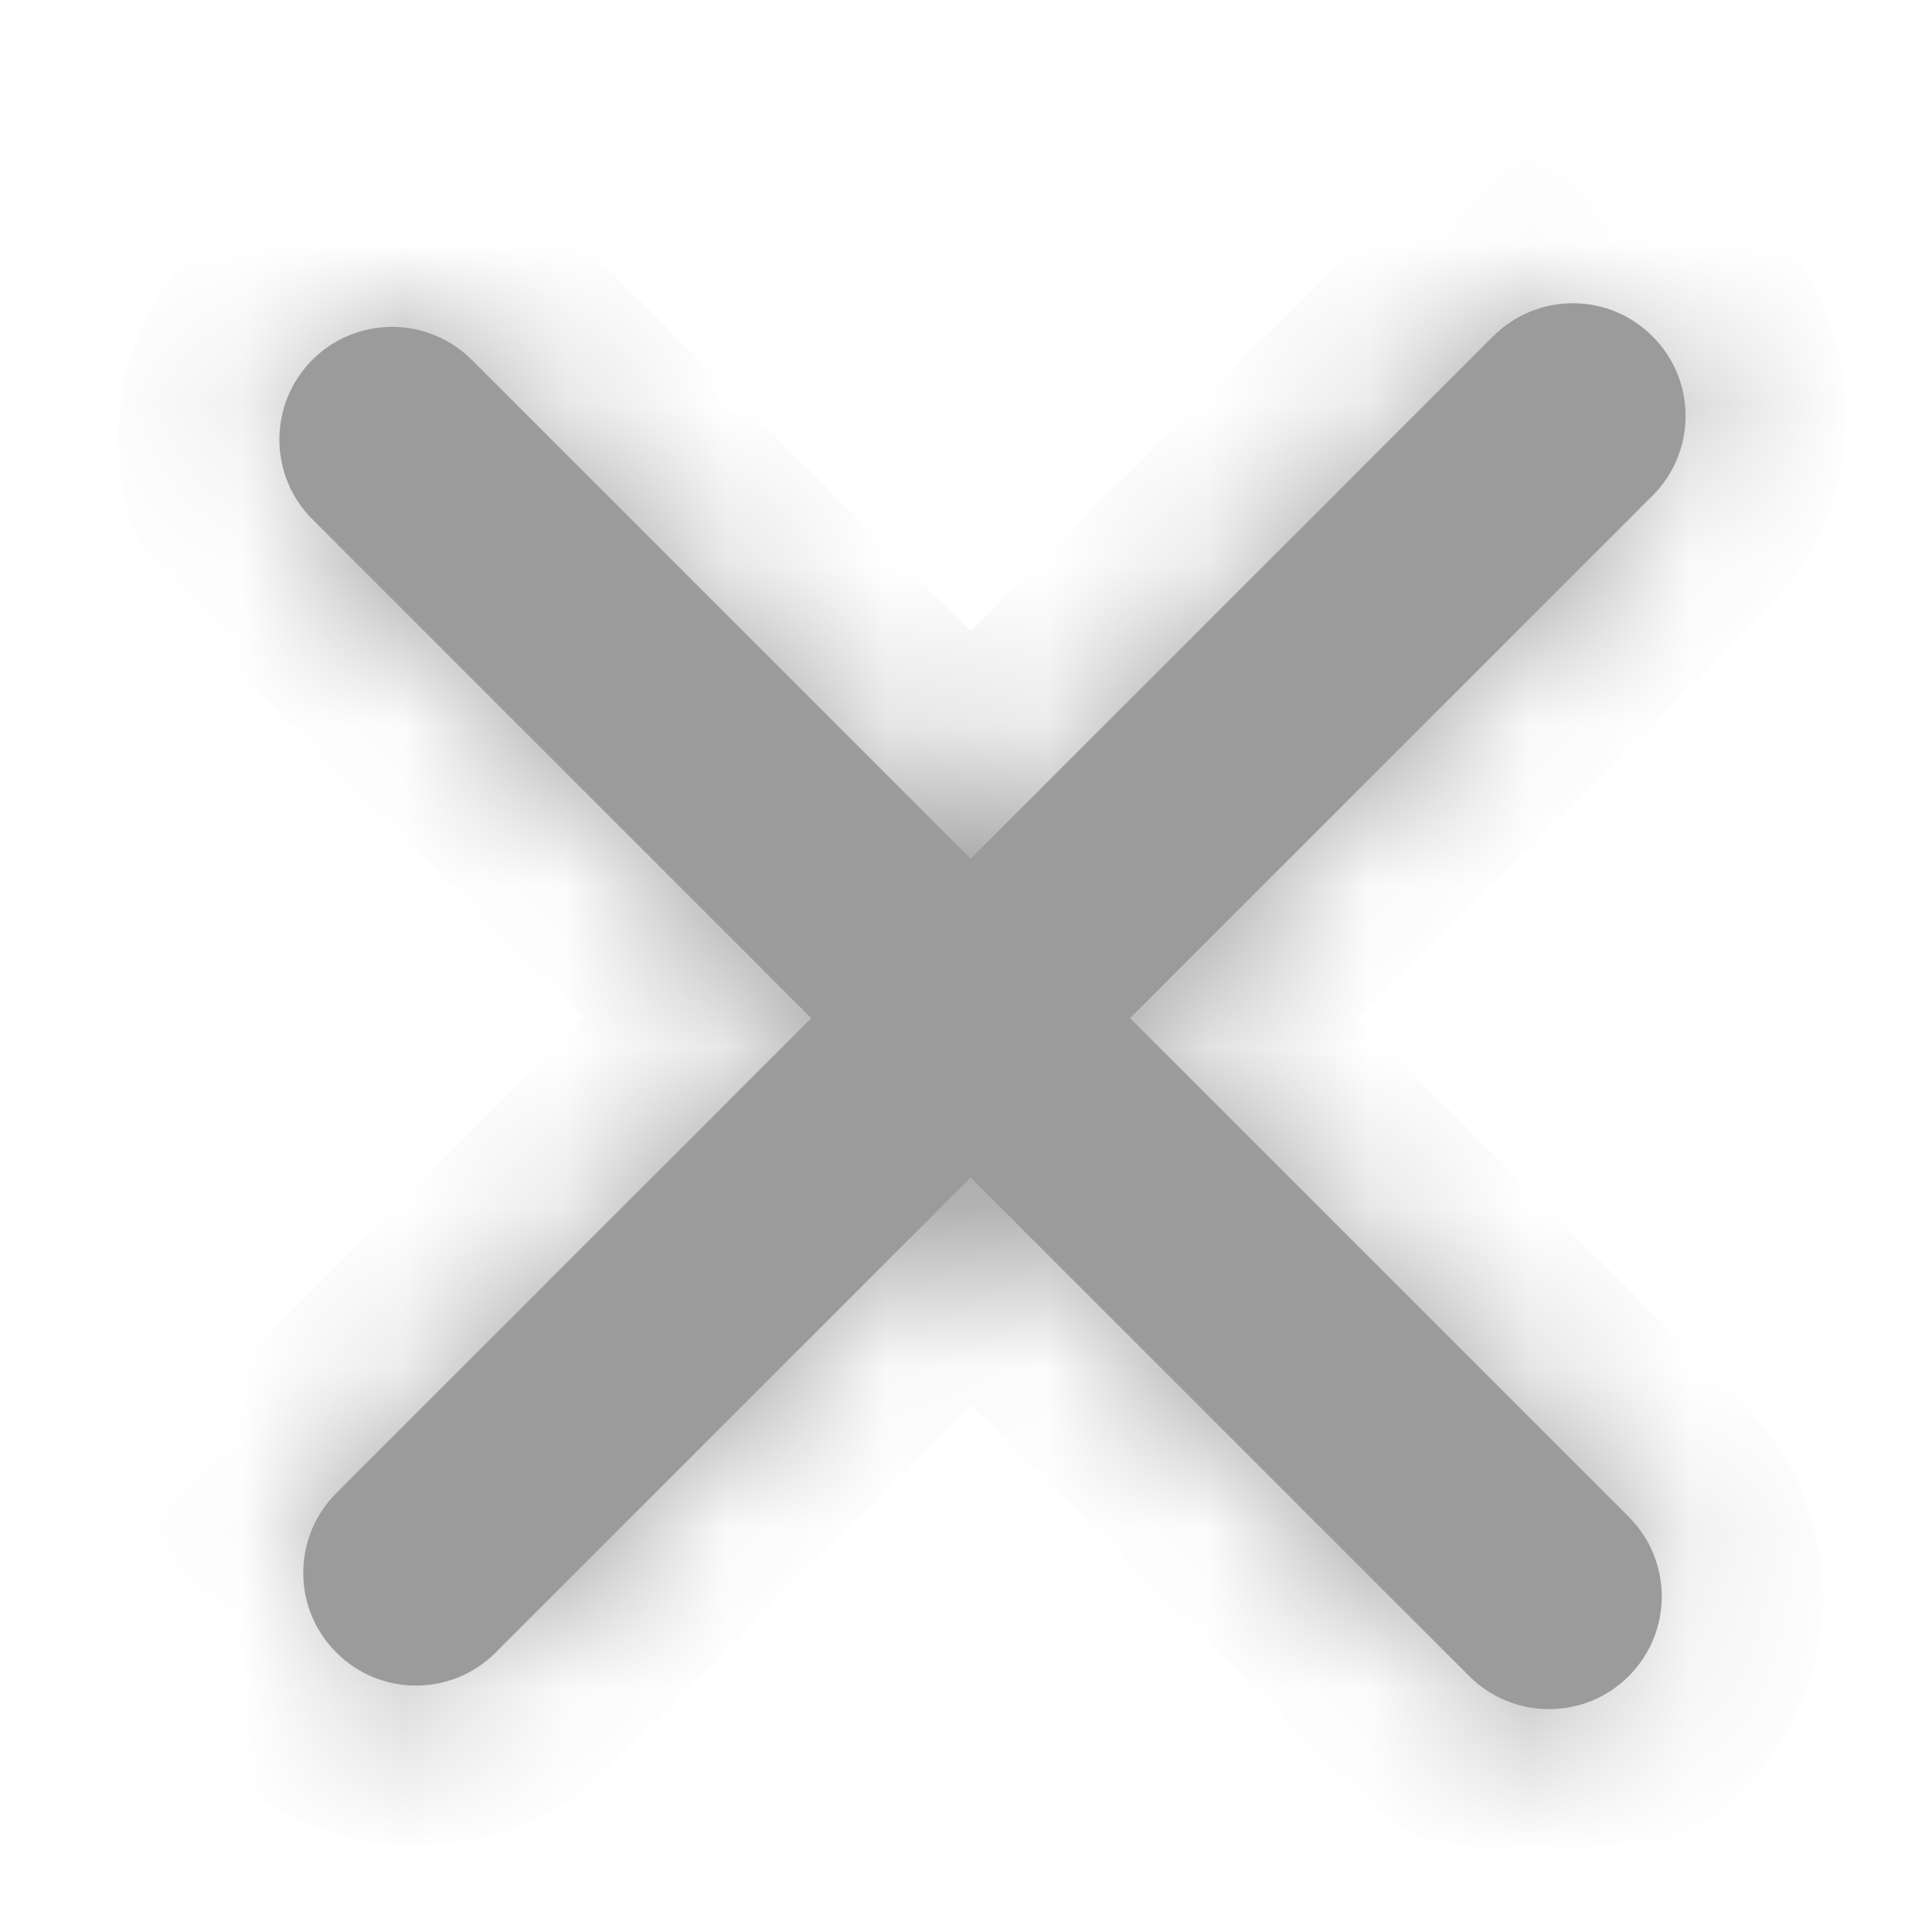 <svg width="12" height="12" viewBox="0 0 12 12" fill="none" xmlns="http://www.w3.org/2000/svg">
<mask id="path-1-inside-1_305_6309" fill="white">
<path fill-rule="evenodd" clip-rule="evenodd" d="M2.089 9.274C1.815 9.548 1.815 9.991 2.089 10.264C2.362 10.538 2.805 10.538 3.079 10.264L6.029 7.314L9.126 10.411C9.4 10.684 9.843 10.684 10.116 10.411C10.39 10.138 10.39 9.694 10.116 9.421L7.019 6.324L10.264 3.079C10.538 2.805 10.538 2.362 10.264 2.089C9.991 1.815 9.548 1.815 9.274 2.089L6.029 5.334L2.93 2.235C2.657 1.962 2.214 1.962 1.94 2.235C1.667 2.509 1.667 2.952 1.94 3.225L5.039 6.324L2.089 9.274Z"/>
</mask>
<path fill-rule="evenodd" clip-rule="evenodd" d="M2.089 9.274C1.815 9.548 1.815 9.991 2.089 10.264C2.362 10.538 2.805 10.538 3.079 10.264L6.029 7.314L9.126 10.411C9.4 10.684 9.843 10.684 10.116 10.411C10.39 10.138 10.39 9.694 10.116 9.421L7.019 6.324L10.264 3.079C10.538 2.805 10.538 2.362 10.264 2.089C9.991 1.815 9.548 1.815 9.274 2.089L6.029 5.334L2.93 2.235C2.657 1.962 2.214 1.962 1.94 2.235C1.667 2.509 1.667 2.952 1.94 3.225L5.039 6.324L2.089 9.274Z" fill="#9B9B9B"/>
<path d="M2.089 9.274L2.796 9.982L2.089 9.274ZM3.079 10.264L3.786 10.972L3.079 10.264ZM6.029 7.314L6.736 6.607L6.029 5.9L5.322 6.607L6.029 7.314ZM10.116 9.421L9.409 10.128L10.116 9.421ZM7.019 6.324L6.312 5.617L5.605 6.324L6.312 7.031L7.019 6.324ZM10.264 3.079L9.557 2.371L9.557 2.371L10.264 3.079ZM10.264 2.089L10.972 1.381L10.264 2.089ZM9.274 2.089L8.567 1.381L8.567 1.381L9.274 2.089ZM6.029 5.334L5.322 6.041L6.029 6.748L6.736 6.041L6.029 5.334ZM2.93 2.235L3.638 1.528L2.93 2.235ZM1.94 3.225L2.648 2.518L1.94 3.225ZM5.039 6.324L5.746 7.031L6.453 6.324L5.746 5.617L5.039 6.324ZM2.796 9.557C2.913 9.674 2.913 9.864 2.796 9.982L1.382 8.567C0.718 9.231 0.718 10.308 1.382 10.972L2.796 9.557ZM2.371 9.557C2.489 9.44 2.679 9.44 2.796 9.557L1.382 10.972C2.045 11.635 3.122 11.635 3.786 10.972L2.371 9.557ZM5.322 6.607L2.371 9.557L3.786 10.972L6.736 8.021L5.322 6.607ZM9.833 9.704L6.736 6.607L5.322 8.021L8.419 11.118L9.833 9.704ZM9.409 9.704C9.526 9.587 9.716 9.587 9.833 9.704L8.419 11.118C9.083 11.782 10.159 11.782 10.823 11.118L9.409 9.704ZM9.409 10.128C9.292 10.011 9.292 9.821 9.409 9.704L10.823 11.118C11.487 10.454 11.487 9.378 10.823 8.714L9.409 10.128ZM6.312 7.031L9.409 10.128L10.823 8.714L7.726 5.617L6.312 7.031ZM9.557 2.371L6.312 5.617L7.726 7.031L10.972 3.786L9.557 2.371ZM9.557 2.796C9.44 2.679 9.44 2.489 9.557 2.371L10.972 3.786C11.635 3.122 11.635 2.045 10.972 1.381L9.557 2.796ZM9.982 2.796C9.864 2.913 9.674 2.913 9.557 2.796L10.972 1.381C10.308 0.718 9.231 0.718 8.567 1.381L9.982 2.796ZM6.736 6.041L9.982 2.796L8.567 1.381L5.322 4.627L6.736 6.041ZM2.223 2.942L5.322 6.041L6.736 4.627L3.638 1.528L2.223 2.942ZM2.648 2.942C2.53 3.06 2.34 3.06 2.223 2.942L3.638 1.528C2.974 0.864 1.897 0.864 1.233 1.528L2.648 2.942ZM2.648 2.518C2.765 2.635 2.765 2.825 2.648 2.942L1.233 1.528C0.569 2.192 0.569 3.268 1.233 3.932L2.648 2.518ZM5.746 5.617L2.648 2.518L1.233 3.932L4.332 7.031L5.746 5.617ZM2.796 9.982L5.746 7.031L4.332 5.617L1.382 8.567L2.796 9.982Z" fill="#9B9B9B" mask="url(#path-1-inside-1_305_6309)"/>
</svg>

